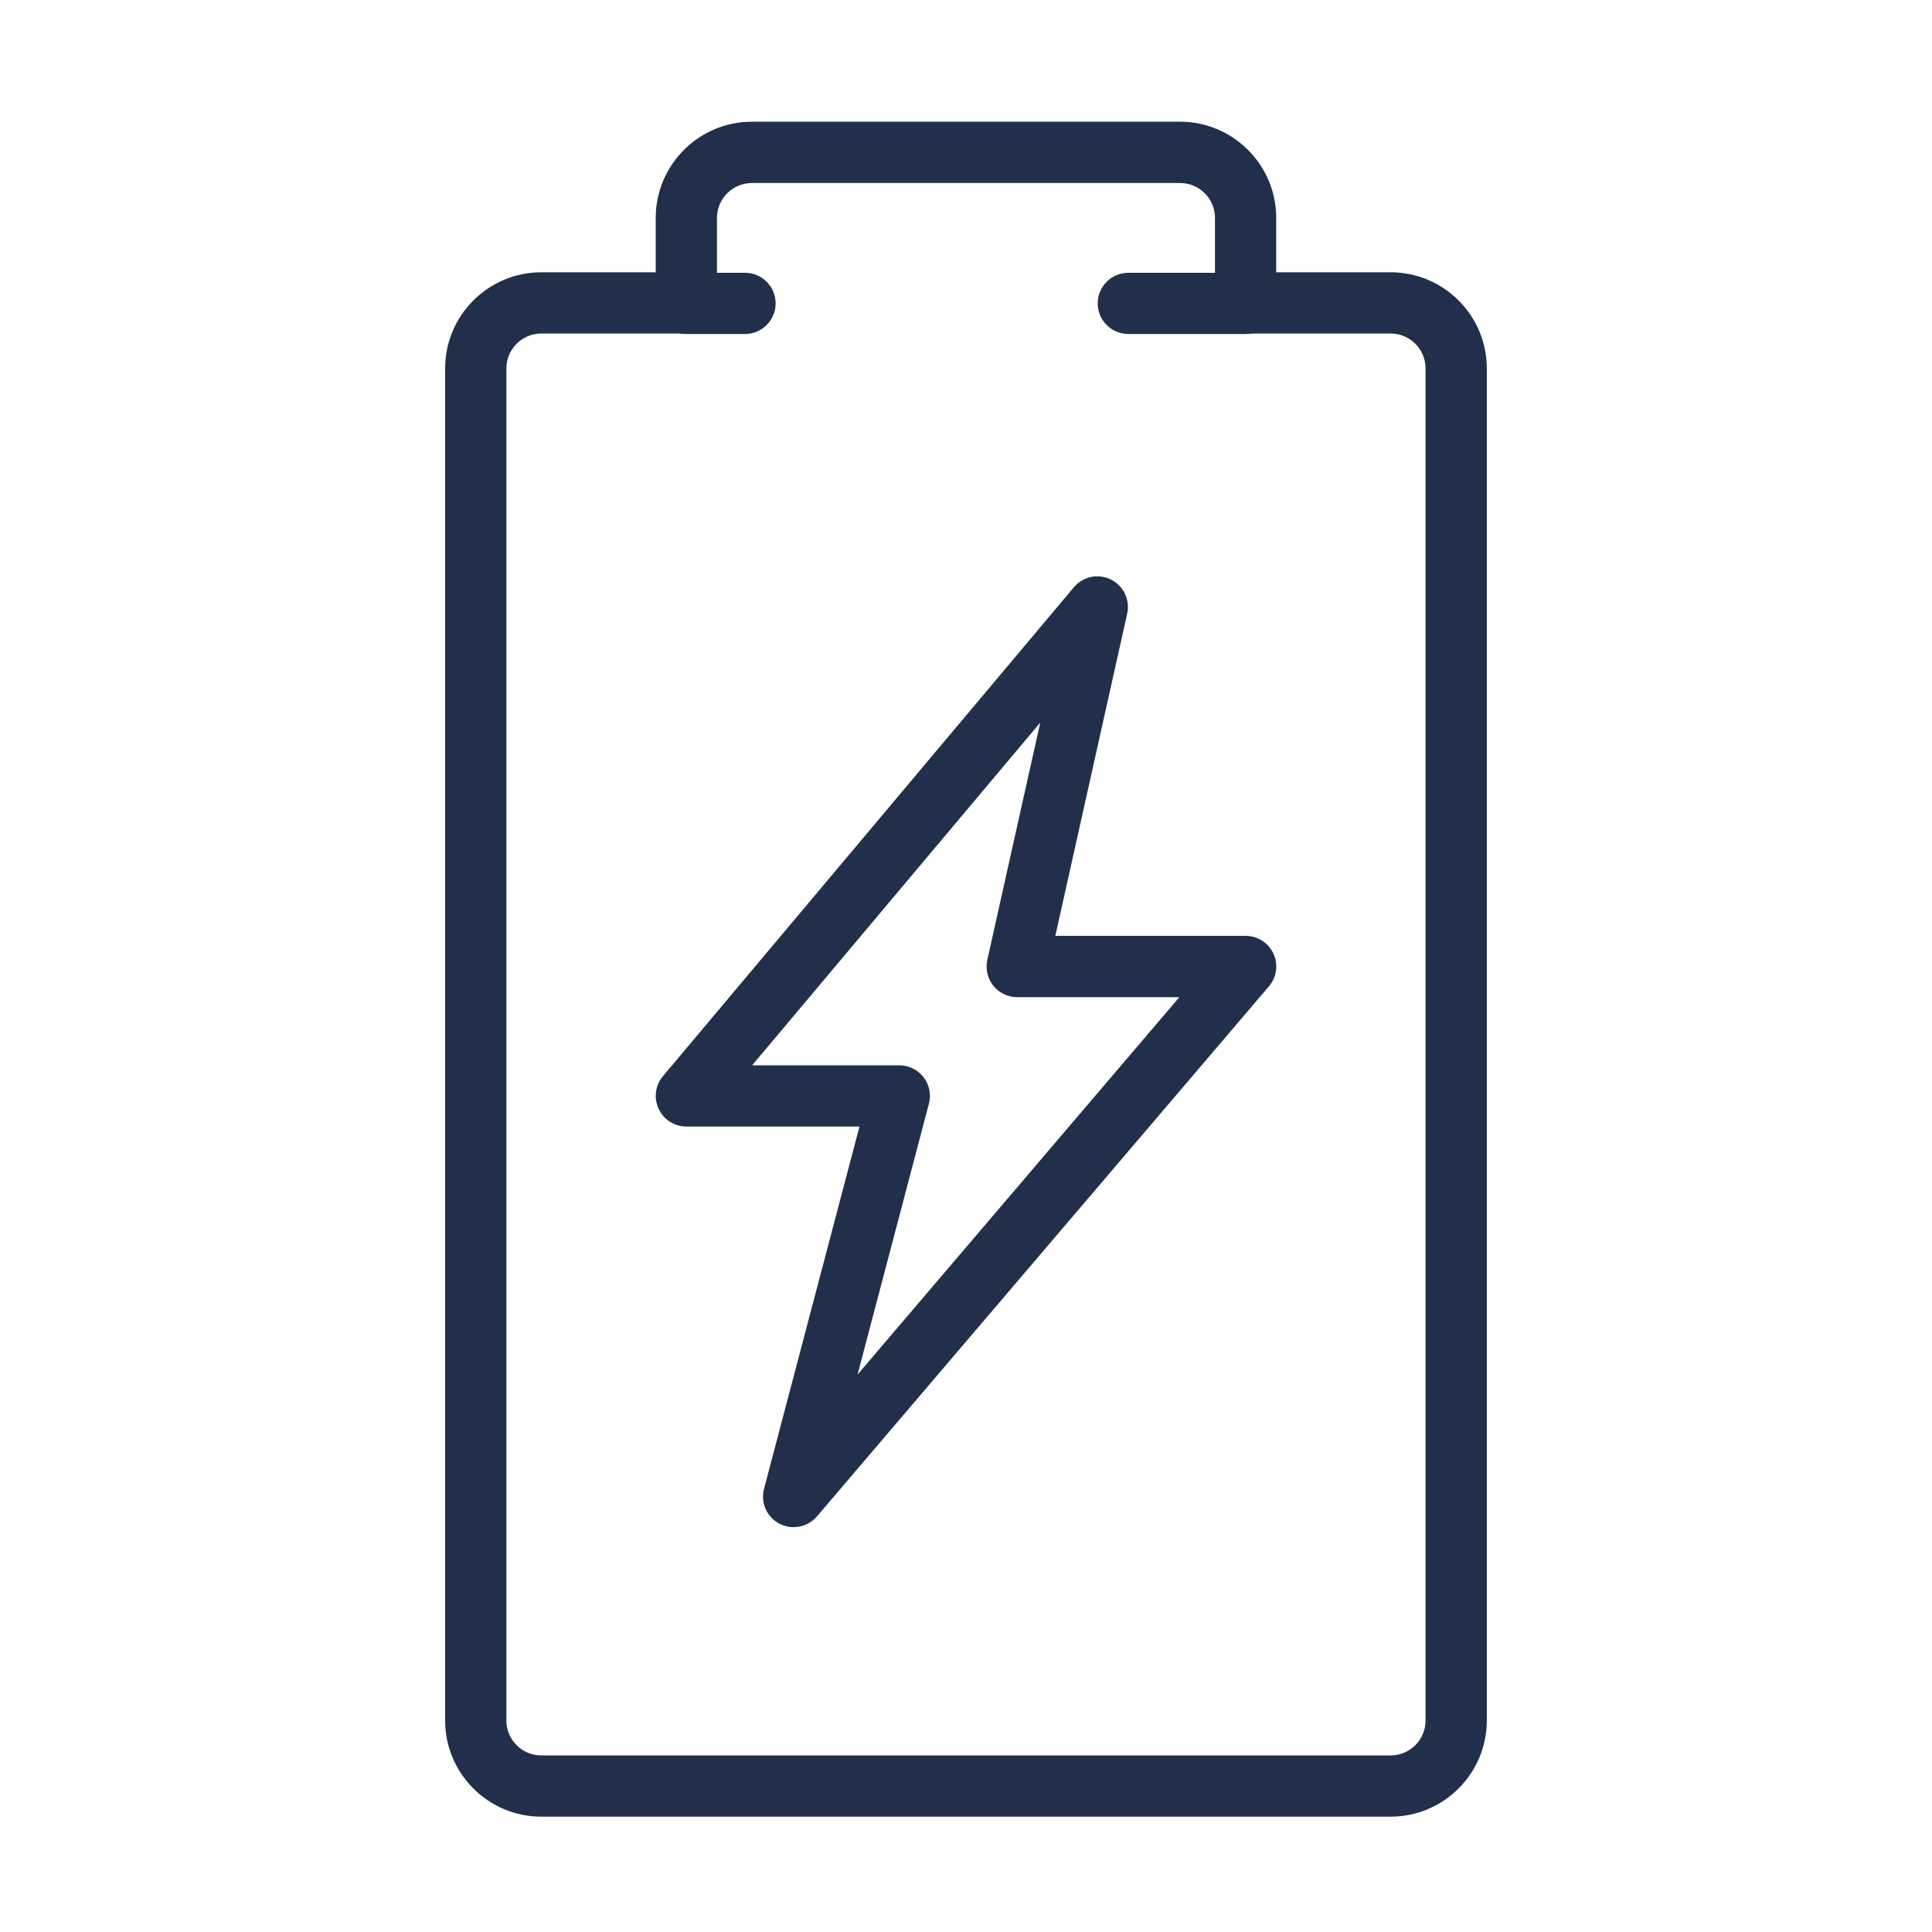 <?xml version="1.0" encoding="UTF-8"?>
<svg id="Layer_1" xmlns="http://www.w3.org/2000/svg" version="1.1" viewBox="0 0 300 300">
  <!-- Generator: Adobe Illustrator 29.7.1, SVG Export Plug-In . SVG Version: 2.1.1 Build 8)  -->
  <defs>
    <style>
      .st0 {
        fill: #212F4B;
      }
    </style>
  </defs>
  <g>
    <path class="st0" d="M215.95,282.09H84.05c-8.23,0-14.93-6.7-14.93-14.93V57.21c0-8.23,6.7-14.93,14.93-14.93h17.77v-8.45c0-8.23,6.7-14.93,14.93-14.93h66.49c8.23,0,14.93,6.7,14.93,14.93v8.45h17.77c8.23,0,14.93,6.7,14.93,14.93v209.95c0,8.23-6.7,14.93-14.93,14.93ZM84.05,51.79c-2.99,0-5.42,2.43-5.42,5.42v209.95c0,2.99,2.43,5.42,5.42,5.42h131.89c2.99,0,5.42-2.43,5.42-5.42V57.21c0-2.99-2.43-5.42-5.42-5.42h-22.53c-2.62,0-4.75-2.13-4.75-4.75v-13.2c0-2.99-2.43-5.42-5.42-5.42h-66.49c-2.99,0-5.42,2.43-5.42,5.42v13.2c0,2.63-2.13,4.75-4.75,4.75h-22.53Z"/>
    <path class="st0" d="M193.42,51.86h-18.22c-2.62,0-4.75-2.13-4.75-4.75s2.13-4.75,4.75-4.75h18.22c2.62,0,4.75,2.13,4.75,4.75s-2.13,4.75-4.75,4.75Z"/>
    <path class="st0" d="M115.69,51.86h-9.11c-2.62,0-4.75-2.13-4.75-4.75s2.13-4.75,4.75-4.75h9.11c2.62,0,4.75,2.13,4.75,4.75s-2.13,4.75-4.75,4.75Z"/>
  </g>
  <path class="st0" d="M123.23,237.14c-.75,0-1.5-.18-2.2-.54-1.97-1.03-2.96-3.28-2.39-5.42l14.82-56.25h-26.88c-1.85,0-3.53-1.07-4.31-2.75-.78-1.68-.52-3.65.67-5.07l63.81-75.92c1.41-1.68,3.78-2.18,5.75-1.2,1.96.97,3.01,3.16,2.53,5.29l-11.16,50.04h29.55c1.85,0,3.54,1.08,4.32,2.76s.5,3.67-.7,5.08l-70.18,82.3c-.93,1.09-2.26,1.67-3.62,1.67ZM116.79,165.42h22.85c1.47,0,2.86.68,3.77,1.85.9,1.17,1.21,2.69.83,4.11l-11.08,42.06,49.97-58.6h-25.18c-1.44,0-2.81-.66-3.71-1.78-.9-1.13-1.24-2.6-.93-4.01l8.22-36.85-44.74,53.22Z"/>
</svg>